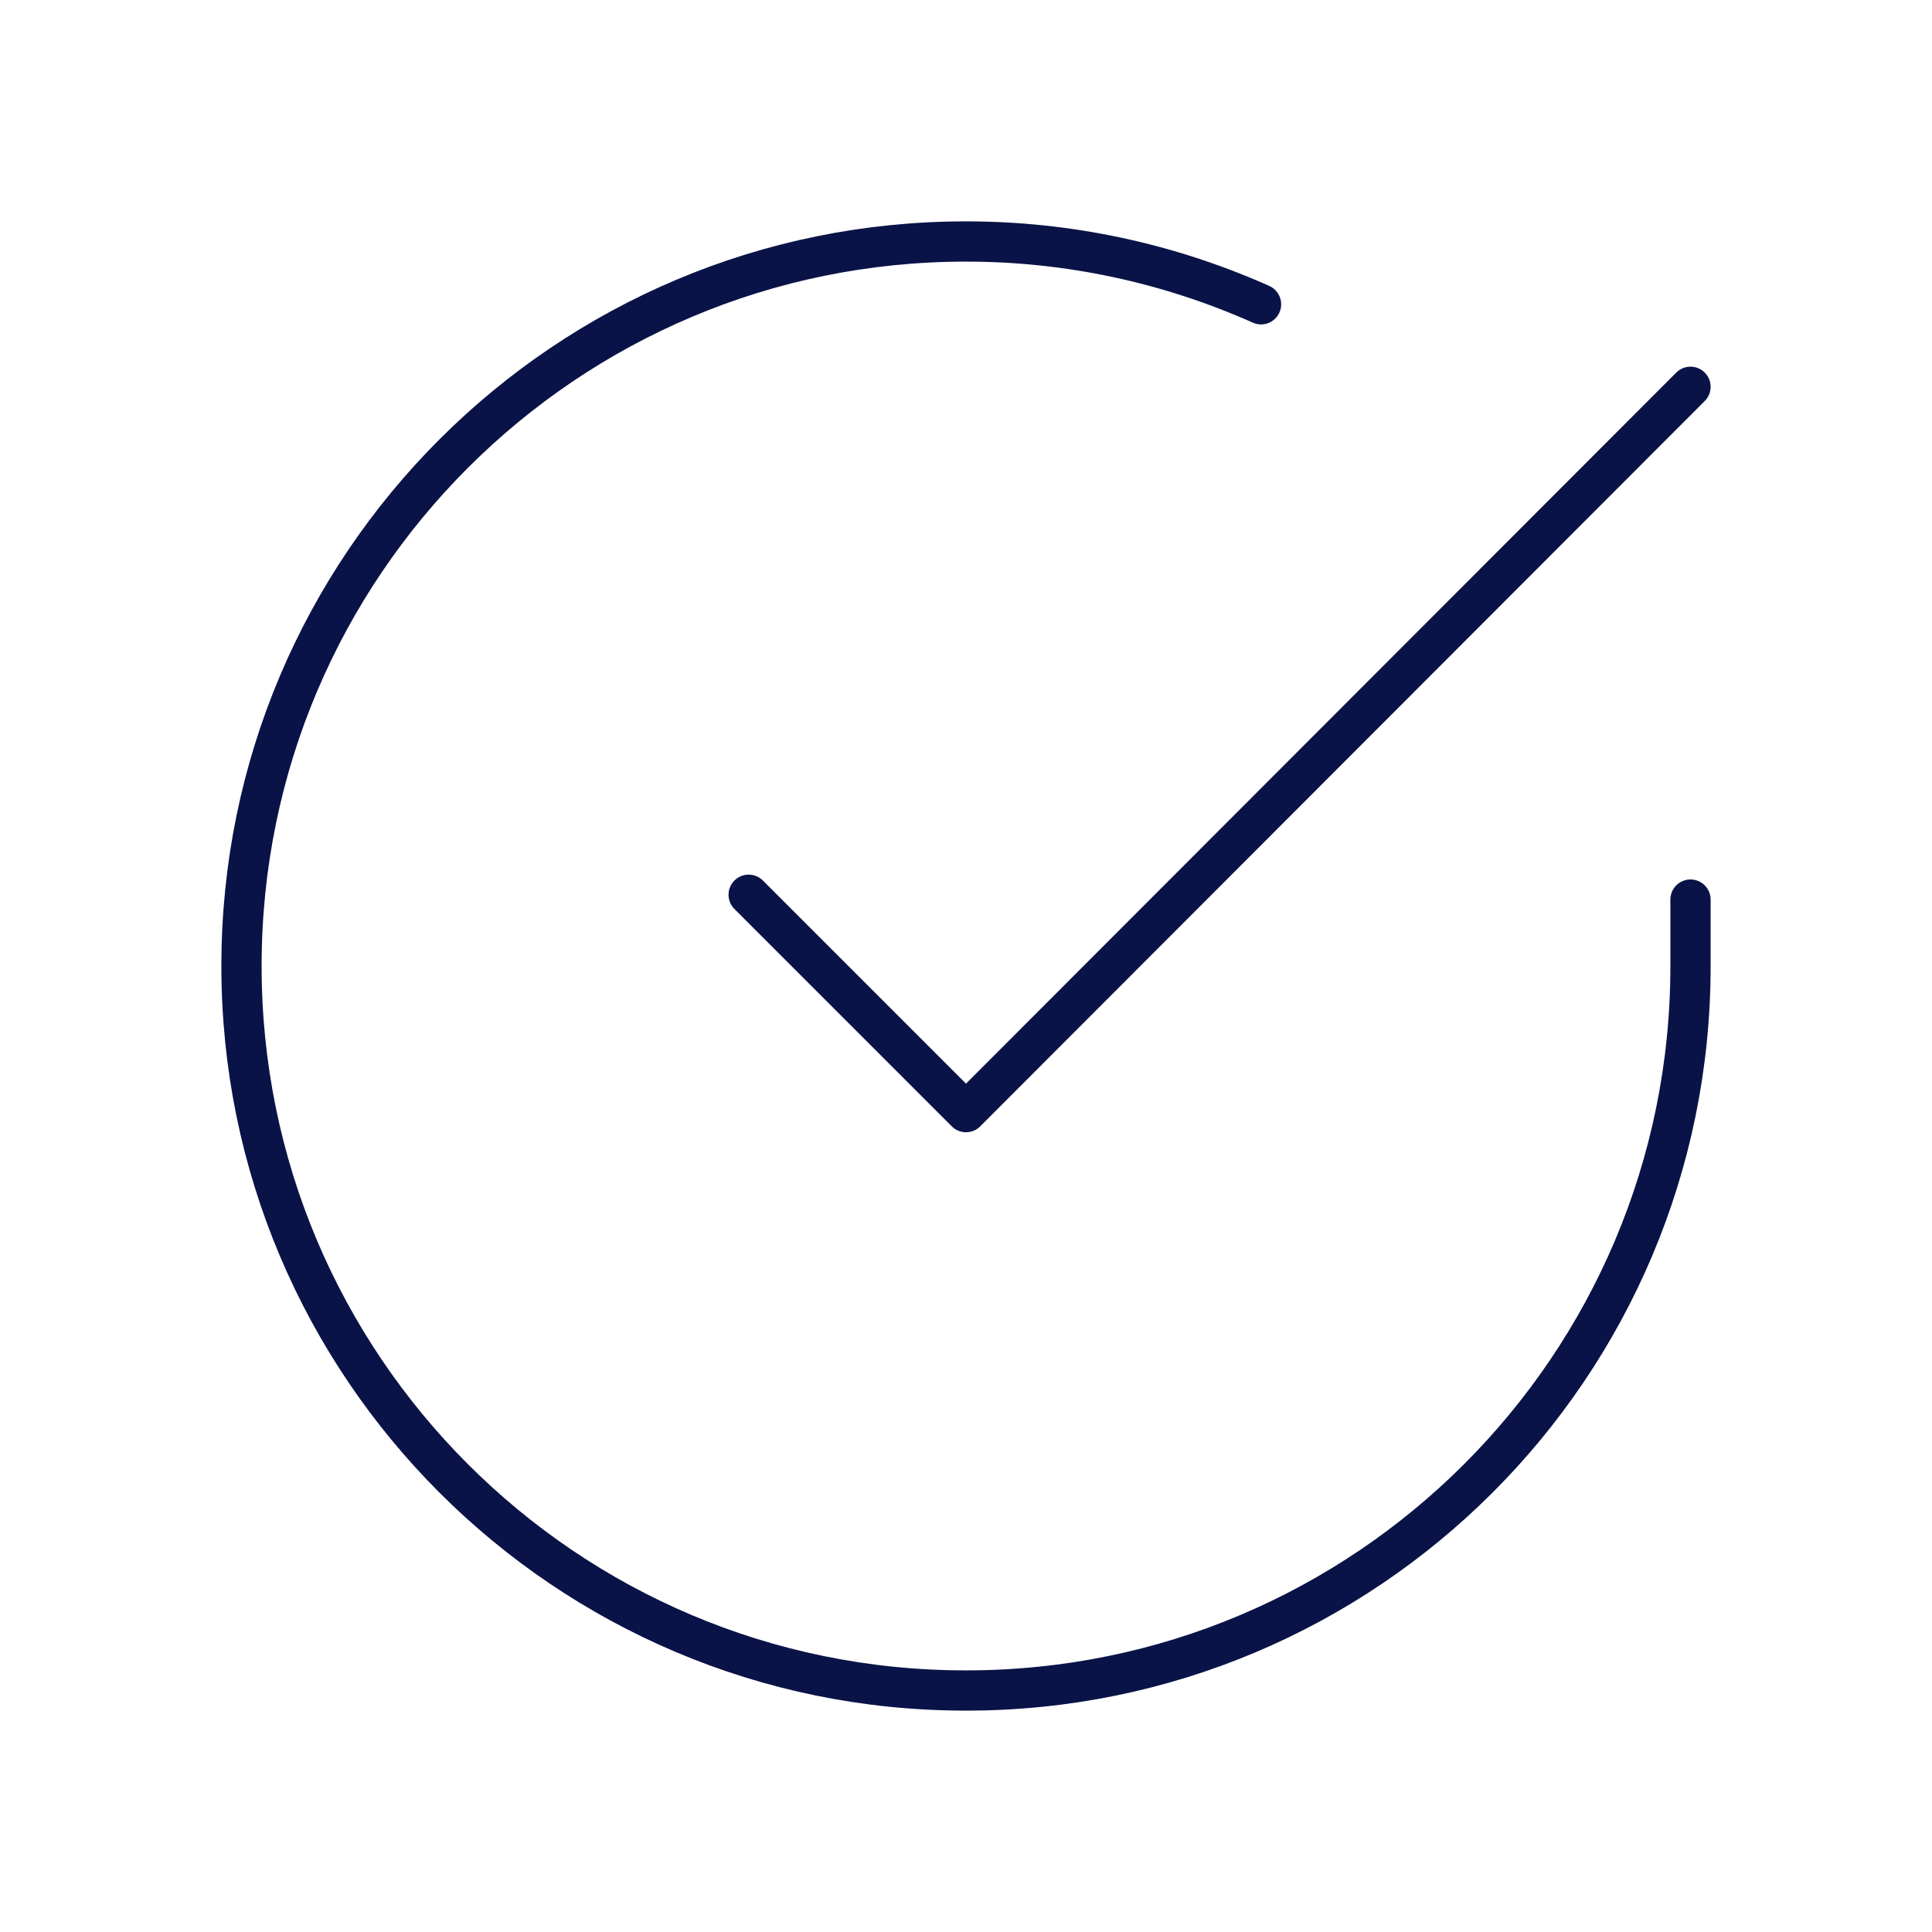 <svg width="48" height="48" viewBox="0 0 48 48" fill="none" xmlns="http://www.w3.org/2000/svg" alt="" role="presentation">
<g clip-path="url(#clip0_735_826)">
<path d="M42 22.35V24.01C42 33.95 33.93 42.01 23.99 42C14.05 42 5.99 33.93 6 23.99C6 14.05 14.07 5.99 24.01 6C26.53 6 29.02 6.53 31.33 7.56" stroke="#0A1347" stroke-linecap="round" stroke-linejoin="round"/>
<path d="M42 9.61L24 27.63L18.6 22.23" stroke="#0A1347" stroke-linecap="round" stroke-linejoin="round"/>
</g>
<defs>
<clipPath id="clip0_735_826">
<rect width="48" height="48" fill="white"/>
</clipPath>
</defs>
</svg>
